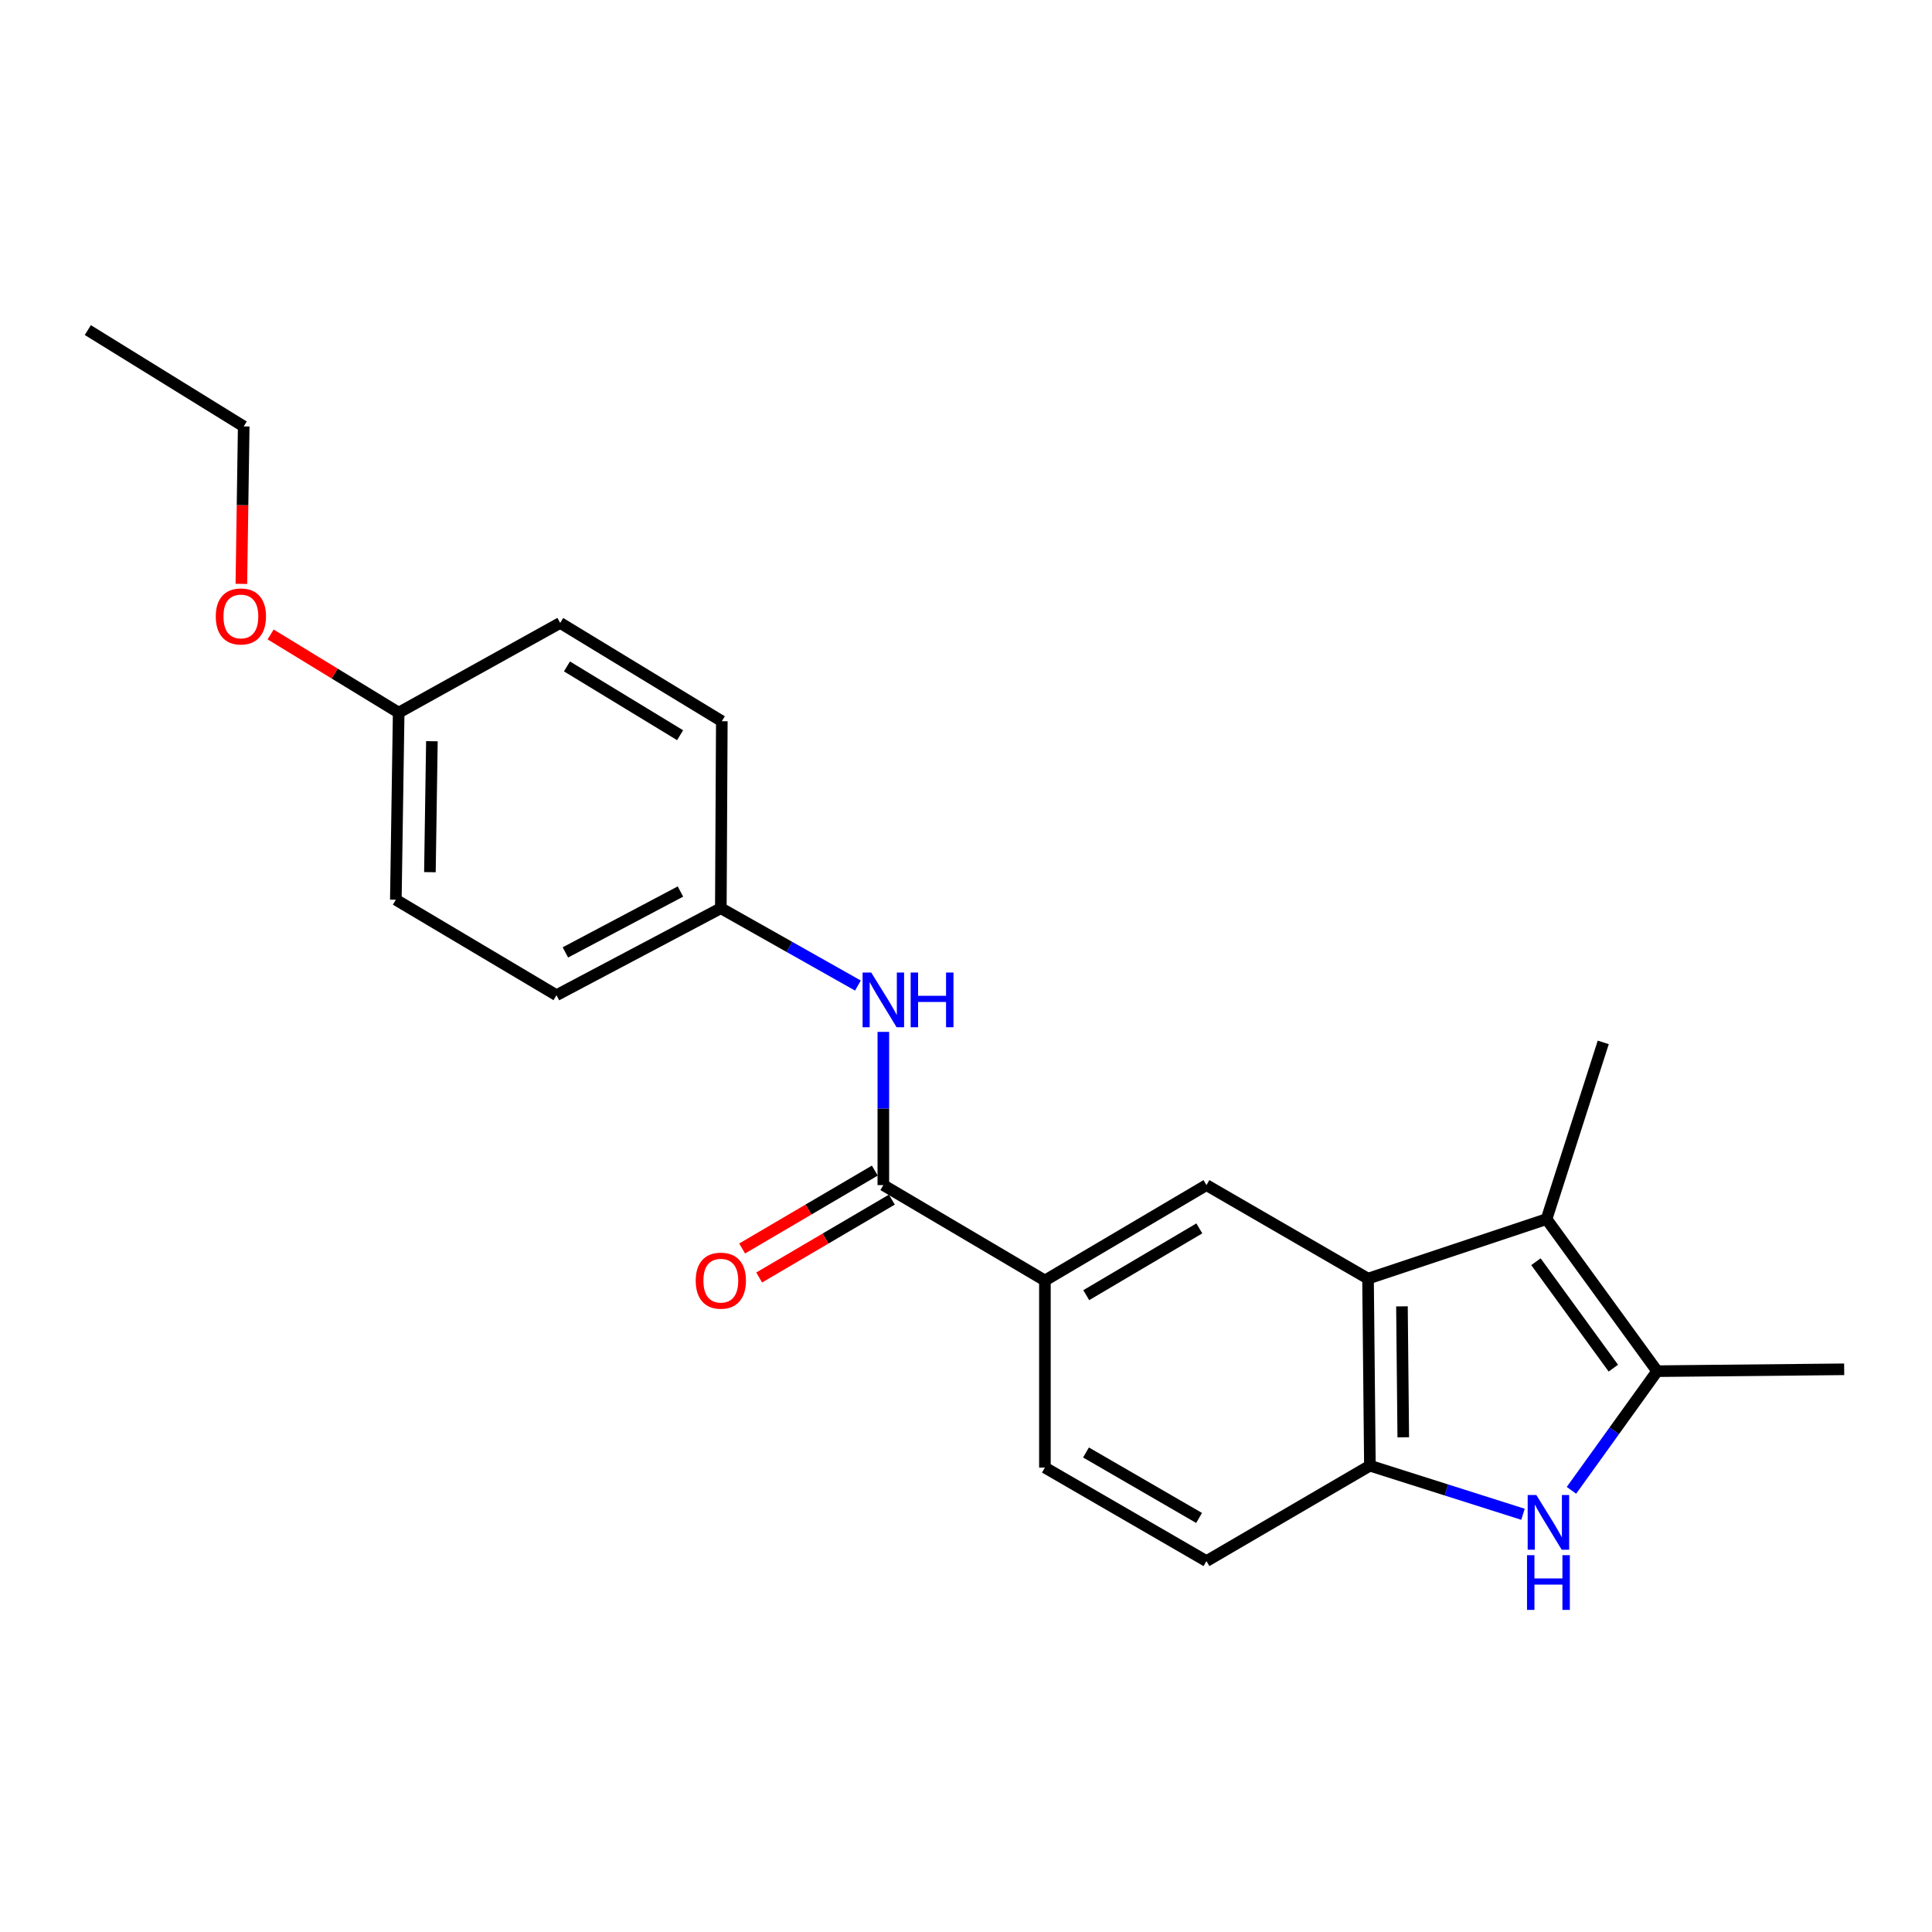 <?xml version='1.0' encoding='iso-8859-1'?>
<svg version='1.1' baseProfile='full'
              xmlns='http://www.w3.org/2000/svg'
                      xmlns:rdkit='http://www.rdkit.org/xml'
                      xmlns:xlink='http://www.w3.org/1999/xlink'
                  xml:space='preserve'
width='1000px' height='1000px' viewBox='0 0 1000 1000'>
<!-- END OF HEADER -->
<rect style='opacity:1.0;fill:#FFFFFF;stroke:none' width='1000' height='1000' x='0' y='0'> </rect>
<path class='bond-2' d='M 813.379,771.394 L 835.559,740.554' style='fill:none;fill-rule:evenodd;stroke:#0000FF;stroke-width:6px;stroke-linecap:butt;stroke-linejoin:miter;stroke-opacity:1' />
<path class='bond-2' d='M 835.559,740.554 L 857.738,709.715' style='fill:none;fill-rule:evenodd;stroke:#000000;stroke-width:6px;stroke-linecap:butt;stroke-linejoin:miter;stroke-opacity:1' />
<path class='bond-3' d='M 788.299,783.786 L 748.678,771.211' style='fill:none;fill-rule:evenodd;stroke:#0000FF;stroke-width:6px;stroke-linecap:butt;stroke-linejoin:miter;stroke-opacity:1' />
<path class='bond-3' d='M 748.678,771.211 L 709.058,758.636' style='fill:none;fill-rule:evenodd;stroke:#000000;stroke-width:6px;stroke-linecap:butt;stroke-linejoin:miter;stroke-opacity:1' />
<path class='bond-0' d='M 708.09,661.819 L 709.058,758.636' style='fill:none;fill-rule:evenodd;stroke:#000000;stroke-width:6px;stroke-linecap:butt;stroke-linejoin:miter;stroke-opacity:1' />
<path class='bond-0' d='M 725.651,676.167 L 726.328,743.939' style='fill:none;fill-rule:evenodd;stroke:#000000;stroke-width:6px;stroke-linecap:butt;stroke-linejoin:miter;stroke-opacity:1' />
<path class='bond-5' d='M 708.09,661.819 L 624.461,613.41' style='fill:none;fill-rule:evenodd;stroke:#000000;stroke-width:6px;stroke-linecap:butt;stroke-linejoin:miter;stroke-opacity:1' />
<path class='bond-22' d='M 708.09,661.819 L 800.495,631.011' style='fill:none;fill-rule:evenodd;stroke:#000000;stroke-width:6px;stroke-linecap:butt;stroke-linejoin:miter;stroke-opacity:1' />
<path class='bond-1' d='M 800.495,631.011 L 857.738,709.715' style='fill:none;fill-rule:evenodd;stroke:#000000;stroke-width:6px;stroke-linecap:butt;stroke-linejoin:miter;stroke-opacity:1' />
<path class='bond-1' d='M 794.996,653.061 L 835.066,708.153' style='fill:none;fill-rule:evenodd;stroke:#000000;stroke-width:6px;stroke-linecap:butt;stroke-linejoin:miter;stroke-opacity:1' />
<path class='bond-13' d='M 800.495,631.011 L 829.842,539.544' style='fill:none;fill-rule:evenodd;stroke:#000000;stroke-width:6px;stroke-linecap:butt;stroke-linejoin:miter;stroke-opacity:1' />
<path class='bond-14' d='M 857.738,709.715 L 954.545,708.747' style='fill:none;fill-rule:evenodd;stroke:#000000;stroke-width:6px;stroke-linecap:butt;stroke-linejoin:miter;stroke-opacity:1' />
<path class='bond-9' d='M 709.058,758.636 L 624.461,808.022' style='fill:none;fill-rule:evenodd;stroke:#000000;stroke-width:6px;stroke-linecap:butt;stroke-linejoin:miter;stroke-opacity:1' />
<path class='bond-4' d='M 457.213,613.41 L 540.842,662.786' style='fill:none;fill-rule:evenodd;stroke:#000000;stroke-width:6px;stroke-linecap:butt;stroke-linejoin:miter;stroke-opacity:1' />
<path class='bond-7' d='M 457.213,613.41 L 457.213,573.754' style='fill:none;fill-rule:evenodd;stroke:#000000;stroke-width:6px;stroke-linecap:butt;stroke-linejoin:miter;stroke-opacity:1' />
<path class='bond-7' d='M 457.213,573.754 L 457.213,534.098' style='fill:none;fill-rule:evenodd;stroke:#0000FF;stroke-width:6px;stroke-linecap:butt;stroke-linejoin:miter;stroke-opacity:1' />
<path class='bond-8' d='M 452.805,605.9 L 418.467,626.057' style='fill:none;fill-rule:evenodd;stroke:#000000;stroke-width:6px;stroke-linecap:butt;stroke-linejoin:miter;stroke-opacity:1' />
<path class='bond-8' d='M 418.467,626.057 L 384.13,646.214' style='fill:none;fill-rule:evenodd;stroke:#FF0000;stroke-width:6px;stroke-linecap:butt;stroke-linejoin:miter;stroke-opacity:1' />
<path class='bond-8' d='M 461.622,620.92 L 427.284,641.077' style='fill:none;fill-rule:evenodd;stroke:#000000;stroke-width:6px;stroke-linecap:butt;stroke-linejoin:miter;stroke-opacity:1' />
<path class='bond-8' d='M 427.284,641.077 L 392.947,661.234' style='fill:none;fill-rule:evenodd;stroke:#FF0000;stroke-width:6px;stroke-linecap:butt;stroke-linejoin:miter;stroke-opacity:1' />
<path class='bond-23' d='M 624.461,613.41 L 540.842,662.786' style='fill:none;fill-rule:evenodd;stroke:#000000;stroke-width:6px;stroke-linecap:butt;stroke-linejoin:miter;stroke-opacity:1' />
<path class='bond-23' d='M 620.774,635.814 L 562.241,670.377' style='fill:none;fill-rule:evenodd;stroke:#000000;stroke-width:6px;stroke-linecap:butt;stroke-linejoin:miter;stroke-opacity:1' />
<path class='bond-6' d='M 540.842,662.786 L 540.842,759.613' style='fill:none;fill-rule:evenodd;stroke:#000000;stroke-width:6px;stroke-linecap:butt;stroke-linejoin:miter;stroke-opacity:1' />
<path class='bond-11' d='M 444.059,510.12 L 408.58,490.106' style='fill:none;fill-rule:evenodd;stroke:#0000FF;stroke-width:6px;stroke-linecap:butt;stroke-linejoin:miter;stroke-opacity:1' />
<path class='bond-11' d='M 408.58,490.106 L 373.1,470.091' style='fill:none;fill-rule:evenodd;stroke:#000000;stroke-width:6px;stroke-linecap:butt;stroke-linejoin:miter;stroke-opacity:1' />
<path class='bond-10' d='M 624.461,808.022 L 540.842,759.613' style='fill:none;fill-rule:evenodd;stroke:#000000;stroke-width:6px;stroke-linecap:butt;stroke-linejoin:miter;stroke-opacity:1' />
<path class='bond-10' d='M 620.644,785.688 L 562.111,751.802' style='fill:none;fill-rule:evenodd;stroke:#000000;stroke-width:6px;stroke-linecap:butt;stroke-linejoin:miter;stroke-opacity:1' />
<path class='bond-15' d='M 373.1,470.091 L 373.613,373.293' style='fill:none;fill-rule:evenodd;stroke:#000000;stroke-width:6px;stroke-linecap:butt;stroke-linejoin:miter;stroke-opacity:1' />
<path class='bond-16' d='M 373.1,470.091 L 288.03,515.113' style='fill:none;fill-rule:evenodd;stroke:#000000;stroke-width:6px;stroke-linecap:butt;stroke-linejoin:miter;stroke-opacity:1' />
<path class='bond-16' d='M 352.193,461.45 L 292.643,492.966' style='fill:none;fill-rule:evenodd;stroke:#000000;stroke-width:6px;stroke-linecap:butt;stroke-linejoin:miter;stroke-opacity:1' />
<path class='bond-12' d='M 206.355,368.861 L 204.885,465.698' style='fill:none;fill-rule:evenodd;stroke:#000000;stroke-width:6px;stroke-linecap:butt;stroke-linejoin:miter;stroke-opacity:1' />
<path class='bond-12' d='M 223.549,383.651 L 222.52,451.437' style='fill:none;fill-rule:evenodd;stroke:#000000;stroke-width:6px;stroke-linecap:butt;stroke-linejoin:miter;stroke-opacity:1' />
<path class='bond-19' d='M 206.355,368.861 L 173.214,348.626' style='fill:none;fill-rule:evenodd;stroke:#000000;stroke-width:6px;stroke-linecap:butt;stroke-linejoin:miter;stroke-opacity:1' />
<path class='bond-19' d='M 173.214,348.626 L 140.073,328.39' style='fill:none;fill-rule:evenodd;stroke:#FF0000;stroke-width:6px;stroke-linecap:butt;stroke-linejoin:miter;stroke-opacity:1' />
<path class='bond-24' d='M 206.355,368.861 L 289.955,322.426' style='fill:none;fill-rule:evenodd;stroke:#000000;stroke-width:6px;stroke-linecap:butt;stroke-linejoin:miter;stroke-opacity:1' />
<path class='bond-18' d='M 373.613,373.293 L 289.955,322.426' style='fill:none;fill-rule:evenodd;stroke:#000000;stroke-width:6px;stroke-linecap:butt;stroke-linejoin:miter;stroke-opacity:1' />
<path class='bond-18' d='M 352.016,380.544 L 293.455,344.938' style='fill:none;fill-rule:evenodd;stroke:#000000;stroke-width:6px;stroke-linecap:butt;stroke-linejoin:miter;stroke-opacity:1' />
<path class='bond-17' d='M 288.03,515.113 L 204.885,465.698' style='fill:none;fill-rule:evenodd;stroke:#000000;stroke-width:6px;stroke-linecap:butt;stroke-linejoin:miter;stroke-opacity:1' />
<path class='bond-20' d='M 124.93,302.214 L 125.536,261.464' style='fill:none;fill-rule:evenodd;stroke:#FF0000;stroke-width:6px;stroke-linecap:butt;stroke-linejoin:miter;stroke-opacity:1' />
<path class='bond-20' d='M 125.536,261.464 L 126.142,220.713' style='fill:none;fill-rule:evenodd;stroke:#000000;stroke-width:6px;stroke-linecap:butt;stroke-linejoin:miter;stroke-opacity:1' />
<path class='bond-21' d='M 126.142,220.713 L 45.455,170.844' style='fill:none;fill-rule:evenodd;stroke:#000000;stroke-width:6px;stroke-linecap:butt;stroke-linejoin:miter;stroke-opacity:1' />
<path  class='atom-0' d='M 795.203 773.804
L 804.483 788.804
Q 805.403 790.284, 806.883 792.964
Q 808.363 795.644, 808.443 795.804
L 808.443 773.804
L 812.203 773.804
L 812.203 802.124
L 808.323 802.124
L 798.363 785.724
Q 797.203 783.804, 795.963 781.604
Q 794.763 779.404, 794.403 778.724
L 794.403 802.124
L 790.723 802.124
L 790.723 773.804
L 795.203 773.804
' fill='#0000FF'/>
<path  class='atom-0' d='M 790.383 804.956
L 794.223 804.956
L 794.223 816.996
L 808.703 816.996
L 808.703 804.956
L 812.543 804.956
L 812.543 833.276
L 808.703 833.276
L 808.703 820.196
L 794.223 820.196
L 794.223 833.276
L 790.383 833.276
L 790.383 804.956
' fill='#0000FF'/>
<path  class='atom-8' d='M 450.953 503.381
L 460.233 518.381
Q 461.153 519.861, 462.633 522.541
Q 464.113 525.221, 464.193 525.381
L 464.193 503.381
L 467.953 503.381
L 467.953 531.701
L 464.073 531.701
L 454.113 515.301
Q 452.953 513.381, 451.713 511.181
Q 450.513 508.981, 450.153 508.301
L 450.153 531.701
L 446.473 531.701
L 446.473 503.381
L 450.953 503.381
' fill='#0000FF'/>
<path  class='atom-8' d='M 471.353 503.381
L 475.193 503.381
L 475.193 515.421
L 489.673 515.421
L 489.673 503.381
L 493.513 503.381
L 493.513 531.701
L 489.673 531.701
L 489.673 518.621
L 475.193 518.621
L 475.193 531.701
L 471.353 531.701
L 471.353 503.381
' fill='#0000FF'/>
<path  class='atom-9' d='M 360.1 662.866
Q 360.1 656.066, 363.46 652.266
Q 366.82 648.466, 373.1 648.466
Q 379.38 648.466, 382.74 652.266
Q 386.1 656.066, 386.1 662.866
Q 386.1 669.746, 382.7 673.666
Q 379.3 677.546, 373.1 677.546
Q 366.86 677.546, 363.46 673.666
Q 360.1 669.786, 360.1 662.866
M 373.1 674.346
Q 377.42 674.346, 379.74 671.466
Q 382.1 668.546, 382.1 662.866
Q 382.1 657.306, 379.74 654.506
Q 377.42 651.666, 373.1 651.666
Q 368.78 651.666, 366.42 654.466
Q 364.1 657.266, 364.1 662.866
Q 364.1 668.586, 366.42 671.466
Q 368.78 674.346, 373.1 674.346
' fill='#FF0000'/>
<path  class='atom-20' d='M 111.681 319.071
Q 111.681 312.271, 115.041 308.471
Q 118.401 304.671, 124.681 304.671
Q 130.961 304.671, 134.321 308.471
Q 137.681 312.271, 137.681 319.071
Q 137.681 325.951, 134.281 329.871
Q 130.881 333.751, 124.681 333.751
Q 118.441 333.751, 115.041 329.871
Q 111.681 325.991, 111.681 319.071
M 124.681 330.551
Q 129.001 330.551, 131.321 327.671
Q 133.681 324.751, 133.681 319.071
Q 133.681 313.511, 131.321 310.711
Q 129.001 307.871, 124.681 307.871
Q 120.361 307.871, 118.001 310.671
Q 115.681 313.471, 115.681 319.071
Q 115.681 324.791, 118.001 327.671
Q 120.361 330.551, 124.681 330.551
' fill='#FF0000'/>
</svg>
